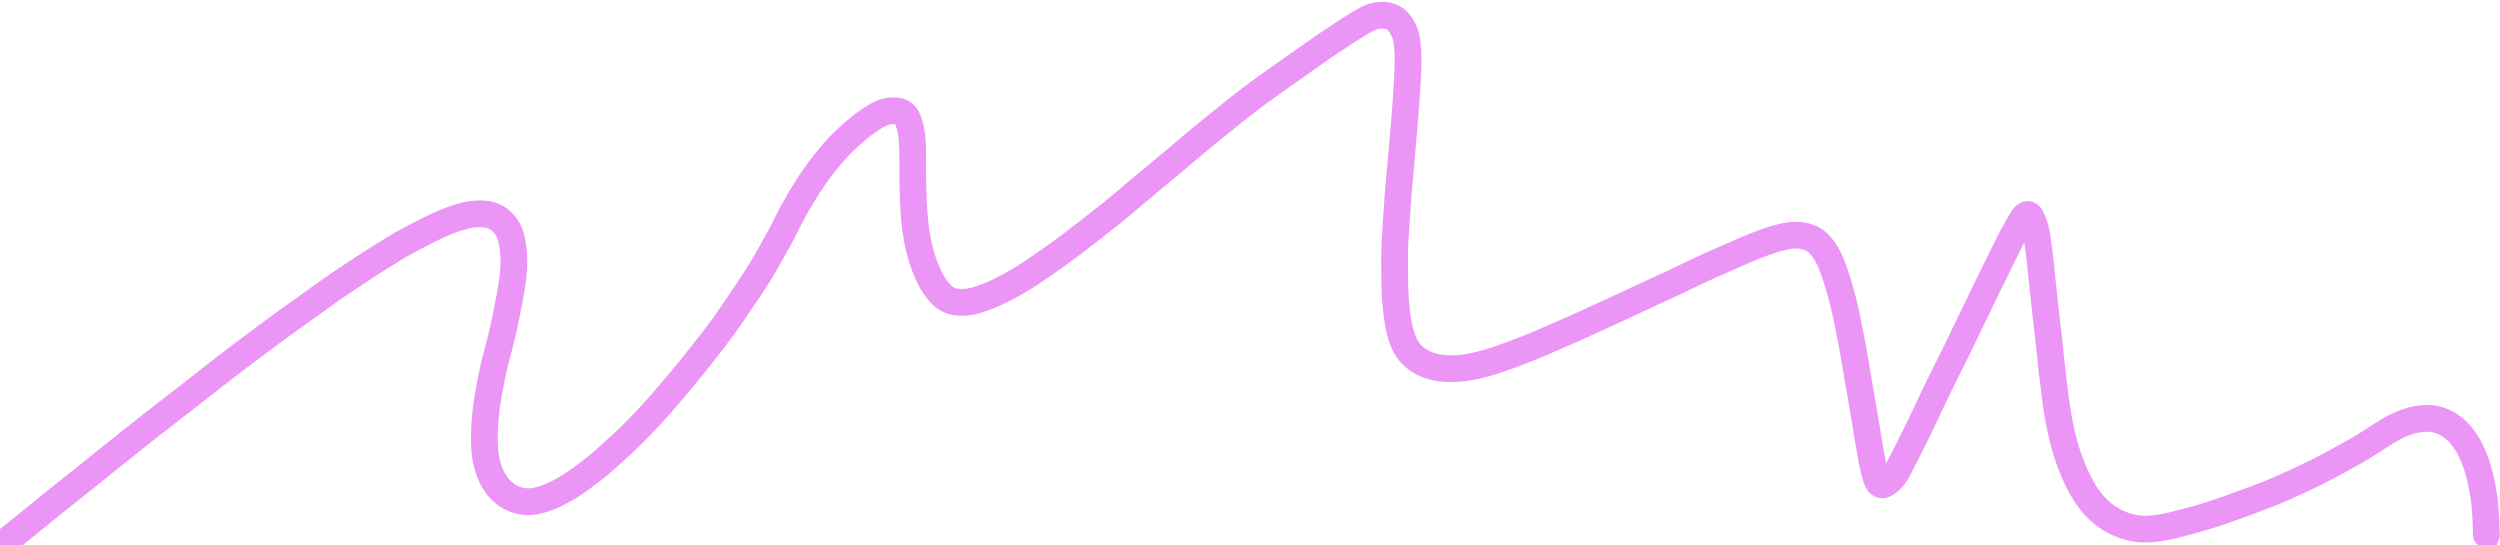 <?xml version="1.0" encoding="UTF-8"?> <svg xmlns="http://www.w3.org/2000/svg" width="1215" height="265" viewBox="0 0 1215 265" fill="none"><path d="M-3.329 259.747C-6.127 261.996 -6.572 266.087 -4.323 268.885C-2.074 271.684 2.017 272.129 4.815 269.88L-3.329 259.747ZM0.821 264.751L-3.207 259.649L-3.229 259.667L-3.251 259.684L0.821 264.751ZM12.175 255.689L8.068 250.651L12.175 255.689ZM57.766 219.028L53.724 213.938L57.766 219.028ZM65.384 212.946L69.453 218.016L65.384 212.946ZM73.042 206.908L69.061 201.769L73.042 206.908ZM80.737 200.913L76.73 195.796L80.737 200.913ZM88.437 194.925L92.41 200.07L88.437 194.925ZM96.136 188.937L92.127 183.82L96.136 188.937ZM127.098 165.211L123.223 159.993L127.098 165.211ZM150.771 148.056L154.587 153.318L150.771 148.056ZM158.678 142.348L154.884 137.07L158.678 142.348ZM166.722 136.81L170.299 142.238L166.722 136.81ZM217.293 107.659L219.733 113.684L217.293 107.659ZM236.082 104.08L235.355 110.54L236.082 104.08ZM248.578 116.196L254.927 114.807L248.578 116.196ZM249.723 125.8L256.221 125.654L249.723 125.8ZM245.75 154.698L252.122 155.982L245.75 154.698ZM243.627 164.214L237.314 162.668L243.627 164.214ZM241.188 173.655L247.461 175.36L241.188 173.655ZM238.958 183.142L245.333 184.411L238.958 183.142ZM235.406 212.126L241.904 212.276L235.406 212.126ZM238.636 231.087L232.698 233.73L238.636 231.087ZM244.106 238.804L239.655 243.542L244.106 238.804ZM261.584 243.218L259.951 236.927L261.584 243.218ZM270.638 239.828L273.534 245.648L270.638 239.828ZM279.037 234.931L275.398 229.545L279.037 234.931ZM286.925 229.218L290.908 234.355L286.925 229.218ZM315.448 202.644L310.697 198.208L315.448 202.644ZM321.975 195.396L317.067 191.134L321.975 195.396ZM328.298 187.972L333.286 192.14L328.298 187.972ZM346.647 165.182L341.531 161.172L346.647 165.182ZM352.48 157.37L347.183 153.604L352.48 157.37ZM363.491 141.272L358.103 137.637L363.491 141.272ZM368.781 133.076L363.25 129.662L368.781 133.076ZM378.5 116.183L372.78 113.097L378.5 116.183ZM382.972 107.53L388.799 110.411L382.972 107.53ZM392.666 90.611L398.155 94.093L392.666 90.611ZM398.2 82.585L403.405 86.478L398.2 82.585ZM418.319 61.509L422.389 66.577L418.319 61.509ZM435.166 53.852L435.48 47.36L435.166 53.852ZM441.365 58.574L435.246 60.766L441.365 58.574ZM443.308 67.932L436.823 68.373L443.308 67.932ZM443.601 77.669L450.101 77.718L443.601 77.669ZM443.616 87.425L437.116 87.495L443.616 87.425ZM444.507 106.896L438.03 107.442L444.507 106.896ZM445.837 116.535L439.454 117.763L445.837 116.535ZM448.223 125.953L454.421 123.993L448.223 125.953ZM457.242 142.875L461.99 138.436L457.242 142.875ZM465.323 146.831L465.898 140.356L465.323 146.831ZM492.512 137.922L489.333 132.253L492.512 137.922ZM516.828 121.672L520.658 126.924L516.828 121.672ZM547.494 97.559L551.723 102.495L547.494 97.559ZM577.389 72.489L573.127 67.581L577.389 72.489ZM592.458 60.092L596.612 65.092L592.458 60.092ZM600.036 53.973L604.048 59.086L600.036 53.973ZM607.733 47.998L611.692 53.153L607.733 47.998ZM615.576 42.208L611.816 36.906L615.576 42.208ZM623.512 36.553L619.727 31.268L623.512 36.553ZM631.494 30.951L635.177 36.308L631.494 30.951ZM639.46 25.339L643.265 30.609L639.46 25.339ZM655.656 14.477L652.072 9.055L655.656 14.477ZM664.001 9.463L667.108 15.172L664.001 9.463ZM680.422 11.629L685.699 7.834L680.422 11.629ZM683.787 20.292L690.237 19.489L683.787 20.292ZM684.315 29.987L677.816 29.892L684.315 29.987ZM683.318 49.464L676.836 48.982L683.318 49.464ZM682.594 59.184L676.112 58.7L682.594 59.184ZM681.74 68.895L675.273 68.241L681.74 68.895ZM680.885 78.61L674.403 78.123L680.885 78.61ZM678.583 107.773L672.101 107.286L678.583 107.773ZM677.756 127.255L671.256 127.273L677.756 127.255ZM677.853 137.005L671.354 137.116L677.853 137.005ZM681.932 165.754L688.02 163.477L681.932 165.754ZM705.122 179.19L705.183 185.689L705.122 179.19ZM724.229 175.911L722.317 169.699L724.229 175.911ZM733.459 172.784L735.717 178.879L733.459 172.784ZM787.137 149.543L784.421 143.638L787.137 149.543ZM813.675 137.233L810.958 131.328L813.675 137.233ZM822.481 133.042L825.351 138.874L822.481 133.042ZM831.323 128.923L828.705 122.974L831.323 128.923ZM840.241 124.977L837.598 119.039L840.241 124.977ZM849.182 121.082L846.634 115.103L849.182 121.082ZM884.843 119.464L889.804 115.265L884.843 119.464ZM893.041 136.837L899.253 134.925L893.041 136.837ZM895.66 146.225L901.965 144.644L895.66 146.225ZM897.819 155.732L891.45 157.03L897.819 155.732ZM899.722 165.3L893.341 166.538L899.722 165.3ZM903.056 184.517L909.462 183.415L903.056 184.517ZM906.368 203.738L912.779 202.669L906.368 203.738ZM907.946 213.359L914.363 212.325L907.946 213.359ZM909.609 222.968L903.218 224.151L909.609 222.968ZM911.908 232.408L918.127 230.518L911.908 232.408ZM916.627 234.953L913.149 229.462L916.627 234.953ZM922.232 228.56L927.965 231.624L922.232 228.56ZM926.714 219.905L932.524 222.818L926.714 219.905ZM935.295 202.389L929.402 199.645L935.295 202.389ZM939.464 193.572L933.605 190.758L939.464 193.572ZM943.719 184.796L937.88 181.94L943.719 184.796ZM948.08 176.073L953.868 179.031L948.08 176.073ZM952.376 167.318L958.257 170.086L952.376 167.318ZM960.88 149.765L966.76 152.535L960.88 149.765ZM965.106 140.974L959.27 138.112L965.106 140.974ZM982.987 106.353L988.495 109.804L982.987 106.353ZM991.29 124.729L984.837 125.506L991.29 124.729ZM992.307 134.426L985.833 135.006L992.307 134.426ZM997.6 182.889L991.152 183.705L997.6 182.889ZM998.814 192.572L992.364 193.373L998.814 192.572ZM1008.31 230.226L1002.36 232.834L1008.31 230.226ZM1026.19 252.548L1022.91 258.156L1026.19 252.548ZM1035.11 256.218L1033.49 262.514L1035.11 256.218ZM1054.19 255.689L1052.75 249.35L1054.19 255.689ZM1073.01 250.622L1071.11 244.407L1073.01 250.622ZM1100.55 240.795L1098.25 234.719L1100.55 240.795ZM1135.84 224.232L1138.97 229.927L1135.84 224.232ZM1144.36 219.487L1141.16 213.825L1144.36 219.487ZM1152.68 214.418L1149.12 208.982L1152.68 214.418ZM1160.94 209.218L1157.57 203.657L1160.94 209.218ZM1169.7 205.084L1171.85 211.219L1169.7 205.084ZM1188.27 205.353L1185.36 211.167L1188.27 205.353ZM1195.72 211.19L1200.66 206.969L1195.72 211.19ZM1200.95 219.267L1206.82 216.475L1200.95 219.267ZM1204.36 228.345L1210.62 226.581L1204.36 228.345ZM1206.56 237.822L1212.96 236.65L1206.56 237.822ZM1208.39 259.871V266.371H1212.91L1214.48 262.134L1208.39 259.871ZM1208.42 259.774L1214.72 258.15L1209.54 238.096L1202.33 257.511L1208.42 259.774ZM1202.15 261.495C1203.05 264.971 1206.6 267.062 1210.07 266.165C1213.55 265.268 1215.64 261.723 1214.74 258.247L1202.15 261.495ZM0.743 264.813L4.815 269.88L4.893 269.817L0.821 264.751L-3.251 259.684L-3.329 259.747L0.743 264.813ZM0.821 264.751L4.849 269.852C9.905 265.861 13.722 262.814 16.282 260.727L12.175 255.689L8.068 250.651C5.589 252.672 1.837 255.667 -3.207 259.649L0.821 264.751ZM12.175 255.689L16.282 260.727C18.805 258.67 21.326 256.611 23.845 254.549L19.727 249.519L15.61 244.49C13.098 246.546 10.584 248.6 8.068 250.651L12.175 255.689ZM19.727 249.519L23.845 254.549C26.346 252.501 28.855 250.465 31.374 248.439L27.3 243.374L23.226 238.309C20.678 240.358 18.14 242.419 15.61 244.49L19.727 249.519ZM27.3 243.374L31.374 248.439C33.88 246.423 36.402 244.427 38.94 242.451L34.947 237.323L30.954 232.194C28.362 234.212 25.786 236.25 23.226 238.309L27.3 243.374ZM34.947 237.323L38.94 242.451C41.547 240.422 44.128 238.361 46.684 236.268L42.567 231.239L38.449 226.209C35.976 228.234 33.477 230.229 30.954 232.194L34.947 237.323ZM42.567 231.239L46.684 236.268C49.181 234.224 51.688 232.195 54.207 230.179L50.145 225.104L46.083 220.03C43.527 222.075 40.983 224.135 38.449 226.209L42.567 231.239ZM50.145 225.104L54.207 230.179C56.737 228.153 59.271 226.133 61.809 224.118L57.766 219.028L53.724 213.938C51.173 215.963 48.626 217.994 46.083 220.03L50.145 225.104ZM57.766 219.028L61.809 224.118C64.361 222.09 66.909 220.056 69.453 218.016L65.384 212.946L61.316 207.877C58.79 209.904 56.259 211.924 53.724 213.938L57.766 219.028ZM65.384 212.946L69.453 218.016C71.958 216.005 74.482 214.015 77.023 212.046L73.042 206.908L69.061 201.769C66.461 203.784 63.88 205.819 61.316 207.877L65.384 212.946ZM73.042 206.908L77.023 212.046C79.602 210.047 82.176 208.042 84.745 206.03L80.737 200.913L76.73 195.796C74.179 197.793 71.622 199.785 69.061 201.769L73.042 206.908ZM80.737 200.913L84.745 206.03C87.293 204.035 89.848 202.048 92.41 200.07L88.437 194.925L84.465 189.78C81.879 191.777 79.301 193.782 76.73 195.796L80.737 200.913ZM88.437 194.925L92.41 200.07C94.995 198.074 97.574 196.068 100.145 194.054L96.136 188.937L92.127 183.82C89.58 185.816 87.026 187.803 84.465 189.78L88.437 194.925ZM96.136 188.937L100.145 194.054C102.709 192.045 105.27 190.032 107.829 188.015L103.805 182.911L99.781 177.806C97.233 179.815 94.682 181.819 92.127 183.82L96.136 188.937ZM103.805 182.911L107.829 188.015C110.352 186.027 112.892 184.061 115.45 182.117L111.517 176.942L107.585 171.766C104.966 173.756 102.364 175.769 99.781 177.806L103.805 182.911ZM111.517 176.942L115.45 182.117C118.032 180.155 120.618 178.197 123.207 176.244L119.292 171.055L115.377 165.866C112.777 167.828 110.179 169.795 107.585 171.766L111.517 176.942ZM119.292 171.055L123.207 176.244C125.789 174.296 128.378 172.358 130.974 170.429L127.098 165.211L123.223 159.993C120.6 161.941 117.985 163.898 115.377 165.866L119.292 171.055ZM127.098 165.211L130.974 170.429C133.582 168.492 136.191 166.556 138.799 164.621L134.927 159.4L131.055 154.18C128.444 156.116 125.833 158.054 123.223 159.993L127.098 165.211ZM134.927 159.4L138.799 164.621C141.36 162.722 143.947 160.859 146.56 159.033L142.836 153.705L139.113 148.378C136.4 150.274 133.714 152.208 131.055 154.18L134.927 159.4ZM142.836 153.705L146.56 159.033C149.253 157.15 151.929 155.246 154.587 153.318L150.771 148.056L146.956 142.794C144.359 144.677 141.744 146.538 139.113 148.378L142.836 153.705ZM150.771 148.056L154.587 153.318C157.207 151.419 159.835 149.521 162.472 147.626L158.678 142.348L154.884 137.07C152.233 138.976 149.59 140.884 146.956 142.794L150.771 148.056ZM158.678 142.348L162.472 147.626C165.044 145.777 167.653 143.981 170.299 142.238L166.722 136.81L163.146 131.382C160.353 133.223 157.599 135.118 154.884 137.07L158.678 142.348ZM166.722 136.81L170.299 142.238C173.032 140.437 175.755 138.627 178.469 136.809L174.851 131.409L171.233 126.009C168.547 127.809 165.851 129.6 163.146 131.382L166.722 136.81ZM174.851 131.409L178.469 136.809C181.109 135.039 183.774 133.317 186.463 131.642L183.025 126.125L179.588 120.608C176.777 122.36 173.992 124.16 171.233 126.009L174.851 131.409ZM183.025 126.125L186.463 131.642C189.208 129.931 191.966 128.218 194.736 126.501L191.311 120.976L187.887 115.451C185.108 117.173 182.342 118.892 179.588 120.608L183.025 126.125ZM191.311 120.976L194.736 126.501C197.378 124.863 200.065 123.329 202.797 121.898L199.782 116.14L196.766 110.382C193.754 111.959 190.794 113.649 187.887 115.451L191.311 120.976ZM199.782 116.14L202.797 121.898C205.642 120.408 208.5 118.937 211.369 117.486L208.434 111.686L205.5 105.886C202.577 107.365 199.665 108.863 196.766 110.382L199.782 116.14ZM208.434 111.686L211.369 117.486C214.103 116.102 216.891 114.835 219.733 113.684L217.293 107.659L214.852 101.635C211.675 102.922 208.558 104.339 205.5 105.886L208.434 111.686ZM217.293 107.659L219.733 113.684C222.444 112.586 225.224 111.693 228.074 111.005L226.549 104.686L225.023 98.368C221.551 99.206 218.159 100.295 214.852 101.635L217.293 107.659ZM226.549 104.686L228.074 111.005C230.508 110.417 232.924 110.266 235.355 110.54L236.082 104.08L236.809 97.621C232.853 97.176 228.913 97.429 225.023 98.368L226.549 104.686ZM236.082 104.08L235.355 110.54C237.073 110.733 238.389 111.383 239.554 112.577L244.207 108.039L248.861 103.501C245.579 100.136 241.479 98.147 236.809 97.621L236.082 104.08ZM244.207 108.039L239.554 112.577C240.914 113.972 241.792 115.594 242.228 117.584L248.578 116.196L254.927 114.807C253.981 110.48 251.946 106.665 248.861 103.501L244.207 108.039ZM248.578 116.196L242.228 117.584C242.828 120.333 243.161 123.118 243.224 125.946L249.723 125.8L256.221 125.654C256.139 121.993 255.708 118.376 254.927 114.807L248.578 116.196ZM249.723 125.8L243.224 125.946C243.29 128.851 243.128 131.745 242.738 134.633L249.18 135.503L255.621 136.372C256.102 132.813 256.302 129.239 256.221 125.654L249.723 125.8ZM249.18 135.503L242.738 134.633C242.318 137.743 241.817 140.838 241.233 143.918L247.62 145.128L254.006 146.337C254.633 143.031 255.171 139.709 255.621 136.372L249.18 135.503ZM247.62 145.128L241.233 143.918C240.633 147.087 240.015 150.252 239.378 153.414L245.75 154.698L252.122 155.982C252.769 152.77 253.397 149.555 254.006 146.337L247.62 145.128ZM245.75 154.698L239.378 153.414C238.753 156.513 238.065 159.598 237.314 162.668L243.627 164.214L249.941 165.76C250.735 162.516 251.462 159.256 252.122 155.982L245.75 154.698ZM243.627 164.214L237.314 162.668C236.554 165.772 235.755 168.866 234.916 171.949L241.188 173.655L247.461 175.36C248.328 172.171 249.155 168.971 249.941 165.76L243.627 164.214ZM241.188 173.655L234.916 171.949C234.024 175.23 233.246 178.538 232.583 181.874L238.958 183.142L245.333 184.411C245.938 181.369 246.647 178.352 247.461 175.36L241.188 173.655ZM238.958 183.142L232.583 181.874C231.939 185.11 231.331 188.353 230.759 191.603L237.161 192.729L243.562 193.856C244.118 190.701 244.708 187.553 245.333 184.411L238.958 183.142ZM237.161 192.729L230.759 191.603C230.161 195.002 229.721 198.422 229.439 201.861L235.917 202.392L242.395 202.924C242.644 199.883 243.033 196.861 243.562 193.856L237.161 192.729ZM235.917 202.392L229.439 201.861C229.162 205.228 228.985 208.6 228.907 211.976L235.406 212.126L241.904 212.276C241.976 209.154 242.14 206.037 242.395 202.924L235.917 202.392ZM235.406 212.126L228.907 211.976C228.824 215.581 229.036 219.17 229.542 222.739L235.978 221.827L242.413 220.914C242.007 218.048 241.837 215.17 241.904 212.276L235.406 212.126ZM235.978 221.827L229.542 222.739C230.083 226.552 231.136 230.221 232.698 233.73L238.636 231.087L244.574 228.443C243.505 226.041 242.785 223.537 242.413 220.914L235.978 221.827ZM238.636 231.087L232.698 233.73C234.361 237.466 236.687 240.753 239.655 243.542L244.106 238.804L248.556 234.067C246.863 232.476 245.542 230.618 244.574 228.443L238.636 231.087ZM244.106 238.804L239.655 243.542C242.79 246.487 246.488 248.512 250.657 249.564L252.249 243.262L253.84 236.96C251.814 236.448 250.083 235.501 248.556 234.067L244.106 238.804ZM252.249 243.262L250.657 249.564C254.826 250.617 259.047 250.592 263.218 249.51L261.584 243.218L259.951 236.927C257.87 237.467 255.867 237.472 253.84 236.96L252.249 243.262ZM261.584 243.218L263.218 249.51C266.783 248.584 270.224 247.295 273.534 245.648L270.638 239.828L267.742 234.009C265.233 235.258 262.638 236.229 259.951 236.927L261.584 243.218ZM270.638 239.828L273.534 245.648C276.701 244.072 279.748 242.294 282.676 240.317L279.037 234.931L275.398 229.545C272.947 231.201 270.395 232.689 267.742 234.009L270.638 239.828ZM279.037 234.931L282.676 240.317C285.483 238.42 288.227 236.433 290.908 234.355L286.925 229.218L282.943 224.08C280.485 225.986 277.97 227.807 275.398 229.545L279.037 234.931ZM286.925 229.218L290.908 234.355C293.591 232.275 296.204 230.106 298.747 227.85L294.433 222.988L290.119 218.126C287.79 220.192 285.398 222.177 282.943 224.08L286.925 229.218ZM294.433 222.988L298.747 227.85C301.216 225.659 303.659 223.446 306.075 221.211L301.661 216.439L297.247 211.668C294.897 213.842 292.521 215.995 290.119 218.126L294.433 222.988ZM301.661 216.439L306.075 221.211C308.525 218.945 310.928 216.626 313.286 214.255L308.677 209.672L304.068 205.088C301.837 207.332 299.564 209.525 297.247 211.668L301.661 216.439ZM308.677 209.672L313.286 214.255C315.629 211.899 317.933 209.508 320.2 207.079L315.448 202.644L310.697 198.208C308.524 200.536 306.314 202.83 304.068 205.088L308.677 209.672ZM315.448 202.644L320.2 207.079C322.473 204.644 324.701 202.17 326.882 199.658L321.975 195.396L317.067 191.134C314.987 193.529 312.864 195.887 310.697 198.208L315.448 202.644ZM321.975 195.396L326.882 199.658C329.04 197.173 331.175 194.667 333.286 192.14L328.298 187.972L323.31 183.805C321.252 186.268 319.171 188.711 317.067 191.134L321.975 195.396ZM328.298 187.972L333.286 192.14C335.376 189.639 337.461 187.134 339.542 184.626L334.539 180.476L329.536 176.326C327.465 178.823 325.39 181.315 323.31 183.805L328.298 187.972ZM334.539 180.476L339.542 184.626C341.661 182.07 343.74 179.482 345.777 176.86L340.645 172.871L335.513 168.883C333.56 171.396 331.567 173.877 329.536 176.326L334.539 180.476ZM340.645 172.871L345.777 176.86C347.767 174.3 349.762 171.744 351.762 169.192L346.647 165.182L341.531 161.172C339.52 163.738 337.514 166.308 335.513 168.883L340.645 172.871ZM346.647 165.182L351.762 169.192C353.83 166.554 355.836 163.868 357.778 161.136L352.48 157.37L347.183 153.604C345.358 156.171 343.474 158.693 341.531 161.172L346.647 165.182ZM352.48 157.37L357.778 161.136C359.692 158.444 361.574 155.728 363.425 152.988L358.039 149.35L352.653 145.711C350.86 148.365 349.036 150.996 347.183 153.604L352.48 157.37ZM358.039 149.35L363.425 152.988C365.248 150.29 367.066 147.596 368.88 144.906L363.491 141.272L358.103 137.637C356.29 140.324 354.474 143.015 352.653 145.711L358.039 149.35ZM363.491 141.272L368.88 144.906C370.743 142.145 372.553 139.34 374.312 136.49L368.781 133.076L363.25 129.662C361.582 132.363 359.866 135.022 358.103 137.637L363.491 141.272ZM368.781 133.076L374.312 136.49C376.062 133.655 377.762 130.798 379.411 127.919L373.771 124.688L368.131 121.457C366.553 124.212 364.926 126.947 363.25 129.662L368.781 133.076ZM373.771 124.688L379.411 127.919C381.052 125.055 382.655 122.171 384.221 119.27L378.5 116.183L372.78 113.097C371.267 115.901 369.717 118.688 368.131 121.457L373.771 124.688ZM378.5 116.183L384.221 119.27C385.797 116.348 387.323 113.395 388.799 110.411L382.972 107.53L377.145 104.649C375.738 107.496 374.283 110.311 372.78 113.097L378.5 116.183ZM382.972 107.53L388.799 110.411C390.174 107.63 391.643 104.901 393.205 102.224L387.592 98.947L381.978 95.67C380.264 98.606 378.653 101.599 377.145 104.649L382.972 107.53ZM387.592 98.947L393.205 102.224C394.803 99.486 396.453 96.776 398.155 94.093L392.666 90.611L387.177 87.129C385.39 89.947 383.657 92.794 381.978 95.67L387.592 98.947ZM392.666 90.611L398.155 94.093C399.811 91.482 401.561 88.944 403.405 86.478L398.2 82.585L392.994 78.693C390.95 81.426 389.011 84.239 387.177 87.129L392.666 90.611ZM398.2 82.585L403.405 86.478C405.272 83.982 407.213 81.541 409.229 79.156L404.265 74.96L399.301 70.764C397.118 73.347 395.016 75.989 392.994 78.693L398.2 82.585ZM404.265 74.96L409.229 79.156C411.167 76.863 413.231 74.689 415.419 72.634L410.97 67.896L406.52 63.157C403.968 65.554 401.561 68.09 399.301 70.764L404.265 74.96ZM410.97 67.896L415.419 72.634C417.668 70.522 419.991 68.503 422.389 66.577L418.319 61.509L414.248 56.442C411.588 58.578 409.012 60.817 406.52 63.157L410.97 67.896ZM418.319 61.509L422.389 66.577C424.651 64.76 427.042 63.132 429.567 61.691L426.345 56.046L423.122 50.401C420.004 52.181 417.045 54.195 414.248 56.442L418.319 61.509ZM426.345 56.046L429.567 61.691C431.383 60.655 433.104 60.26 434.851 60.345L435.166 53.852L435.48 47.36C431.109 47.148 426.95 48.216 423.122 50.401L426.345 56.046ZM435.166 53.852L434.851 60.345C435.096 60.357 435.2 60.391 435.204 60.392C435.206 60.393 435.191 60.388 435.163 60.373C435.134 60.358 435.103 60.339 435.072 60.315C435.003 60.263 434.988 60.23 435.016 60.272C435.049 60.32 435.139 60.466 435.246 60.766L441.365 58.574L447.485 56.382C446.62 53.968 445.186 51.677 442.948 49.972C440.691 48.254 438.083 47.486 435.48 47.36L435.166 53.852ZM441.365 58.574L435.246 60.766C436.115 63.19 436.642 65.72 436.823 68.373L443.308 67.932L449.793 67.49C449.532 63.665 448.765 59.956 447.485 56.382L441.365 58.574ZM443.308 67.932L436.823 68.373C437.032 71.448 437.125 74.53 437.101 77.619L443.601 77.669L450.101 77.718C450.127 74.303 450.024 70.893 449.793 67.49L443.308 67.932ZM443.601 77.669L437.101 77.619C437.076 80.911 437.081 84.203 437.116 87.495L443.616 87.425L450.116 87.355C450.081 84.143 450.076 80.93 450.101 77.718L443.601 77.669ZM443.616 87.425L437.116 87.495C437.152 90.819 437.243 94.139 437.389 97.457L443.883 97.171L450.377 96.886C450.237 93.712 450.15 90.535 450.116 87.355L443.616 87.425ZM443.883 97.171L437.389 97.457C437.536 100.79 437.749 104.118 438.03 107.442L444.507 106.896L450.984 106.349C450.718 103.199 450.515 100.044 450.377 96.886L443.883 97.171ZM444.507 106.896L438.03 107.442C438.322 110.908 438.797 114.349 439.454 117.763L445.837 116.535L452.22 115.306C451.649 112.343 451.237 109.358 450.984 106.349L444.507 106.896ZM445.837 116.535L439.454 117.763C440.115 121.198 440.972 124.582 442.026 127.913L448.223 125.953L454.421 123.993C453.52 121.143 452.786 118.248 452.22 115.306L445.837 116.535ZM448.223 125.953L442.026 127.913C443.098 131.304 444.413 134.602 445.968 137.805L451.815 134.966L457.662 132.127C456.383 129.492 455.303 126.781 454.421 123.993L448.223 125.953ZM451.815 134.966L445.968 137.805C447.667 141.305 449.845 144.481 452.493 147.314L457.242 142.875L461.99 138.436C460.237 136.561 458.797 134.464 457.662 132.127L451.815 134.966ZM457.242 142.875L452.493 147.314C455.778 150.828 459.954 152.88 464.749 153.305L465.323 146.831L465.898 140.356C464.318 140.216 463.106 139.631 461.99 138.436L457.242 142.875ZM465.323 146.831L464.749 153.305C468.784 153.664 472.774 153.236 476.675 152.045L474.776 145.828L472.878 139.612C470.548 140.323 468.237 140.564 465.898 140.356L465.323 146.831ZM474.776 145.828L476.675 152.045C480.076 151.006 483.384 149.74 486.599 148.246L483.859 142.352L481.12 136.457C478.453 137.696 475.706 138.748 472.878 139.612L474.776 145.828ZM483.859 142.352L486.599 148.246C489.689 146.81 492.72 145.258 495.692 143.592L492.512 137.922L489.333 132.253C486.648 133.759 483.911 135.16 481.12 136.457L483.859 142.352ZM492.512 137.922L495.692 143.592C498.659 141.927 501.567 140.153 504.417 138.269L500.832 132.847L497.247 127.425C494.66 129.136 492.022 130.745 489.333 132.253L492.512 137.922ZM500.832 132.847L504.417 138.269C507.186 136.438 509.924 134.572 512.63 132.67L508.894 127.352L505.157 122.033C502.551 123.864 499.914 125.662 497.247 127.425L500.832 132.847ZM508.894 127.352L512.63 132.67C515.318 130.782 517.994 128.866 520.658 126.924L516.828 121.672L512.999 116.42C510.396 118.318 507.782 120.189 505.157 122.033L508.894 127.352ZM516.828 121.672L520.658 126.924C523.354 124.958 526.009 122.949 528.623 120.895L524.607 115.784L520.592 110.672C518.101 112.63 515.569 114.545 512.999 116.42L516.828 121.672ZM524.607 115.784L528.623 120.895C531.153 118.907 533.699 116.934 536.26 114.975L532.311 109.812L528.361 104.65C525.757 106.642 523.167 108.65 520.592 110.672L524.607 115.784ZM532.311 109.812L536.26 114.975C538.884 112.968 541.485 110.928 544.061 108.856L539.987 103.791L535.913 98.726C533.419 100.732 530.902 102.706 528.361 104.65L532.311 109.812ZM539.987 103.791L544.061 108.856C546.648 106.775 549.202 104.655 551.723 102.495L547.494 97.559L543.265 92.623C540.846 94.695 538.396 96.729 535.913 98.726L539.987 103.791ZM547.494 97.559L551.723 102.495C554.169 100.399 556.63 98.321 559.105 96.26L554.947 91.264L550.789 86.269C548.266 88.369 545.757 90.487 543.265 92.623L547.494 97.559ZM554.947 91.264L559.105 96.26C561.601 94.183 564.099 92.109 566.598 90.038L562.451 85.033L558.305 80.028C555.797 82.105 553.292 84.185 550.789 86.269L554.947 91.264ZM562.451 85.033L566.598 90.038C569.104 87.962 571.607 85.885 574.108 83.806L569.953 78.808L565.798 73.809C563.303 75.883 560.805 77.956 558.305 80.028L562.451 85.033ZM569.953 78.808L574.108 83.806C576.642 81.7 579.157 79.563 581.652 77.396L577.389 72.489L573.127 67.581C570.703 69.687 568.26 71.763 565.798 73.809L569.953 78.808ZM577.389 72.489L581.652 77.396C584.042 75.32 586.471 73.299 588.939 71.334L584.89 66.249L580.841 61.164C578.228 63.246 575.656 65.385 573.127 67.581L577.389 72.489ZM584.89 66.249L588.939 71.334C591.515 69.282 594.073 67.202 596.612 65.092L592.458 60.092L588.304 55.093C585.834 57.146 583.346 59.169 580.841 61.164L584.89 66.249ZM592.458 60.092L596.612 65.092C599.07 63.049 601.549 61.047 604.048 59.086L600.036 53.973L596.024 48.859C593.428 50.895 590.855 52.973 588.304 55.093L592.458 60.092ZM600.036 53.973L604.048 59.086C606.578 57.102 609.126 55.124 611.692 53.153L607.733 47.998L603.774 42.843C601.172 44.841 598.589 46.846 596.024 48.859L600.036 53.973ZM607.733 47.998L611.692 53.153C614.211 51.218 616.759 49.337 619.335 47.511L615.576 42.208L611.816 36.906C609.104 38.829 606.423 40.808 603.774 42.843L607.733 47.998ZM615.576 42.208L619.335 47.511C621.988 45.63 624.641 43.739 627.296 41.838L623.512 36.553L619.727 31.268C617.089 33.158 614.452 35.037 611.816 36.906L615.576 42.208ZM623.512 36.553L627.296 41.838C629.909 39.967 632.536 38.123 635.177 36.308L631.494 30.951L627.812 25.595C625.102 27.458 622.408 29.349 619.727 31.268L623.512 36.553ZM631.494 30.951L635.177 36.308C637.893 34.44 640.589 32.541 643.265 30.609L639.46 25.339L635.655 20.069C633.06 21.942 630.446 23.785 627.812 25.595L631.494 30.951ZM639.46 25.339L643.265 30.609C645.815 28.768 648.41 26.989 651.049 25.271L647.504 19.823L643.959 14.375C641.144 16.207 638.376 18.105 635.655 20.069L639.46 25.339ZM647.504 19.823L651.049 25.271C653.79 23.488 656.52 21.698 659.24 19.9L655.656 14.477L652.072 9.055C649.378 10.835 646.674 12.608 643.959 14.375L647.504 19.823ZM655.656 14.477L659.24 19.9C661.791 18.214 664.414 16.638 667.108 15.172L664.001 9.463L660.895 3.753C657.875 5.396 654.934 7.163 652.072 9.055L655.656 14.477ZM664.001 9.463L667.108 15.172C668.92 14.186 670.681 13.814 672.519 13.943L672.972 7.458L673.424 0.974C669.015 0.666 664.795 1.631 660.895 3.753L664.001 9.463ZM672.972 7.458L672.519 13.943C673.697 14.025 674.42 14.416 675.145 15.425L680.422 11.629L685.699 7.834C682.738 3.717 678.494 1.328 673.424 0.974L672.972 7.458ZM680.422 11.629L675.145 15.425C676.336 17.081 677.067 18.934 677.336 21.095L683.787 20.292L690.237 19.489C689.706 15.225 688.194 11.303 685.699 7.834L680.422 11.629ZM683.787 20.292L677.336 21.095C677.699 24.009 677.859 26.94 677.816 29.892L684.315 29.987L690.814 30.083C690.866 26.533 690.674 23.001 690.237 19.489L683.787 20.292ZM684.315 29.987L677.816 29.892C677.769 33.049 677.655 36.204 677.472 39.357L683.961 39.733L690.451 40.108C690.644 36.769 690.765 33.427 690.814 30.083L684.315 29.987ZM683.961 39.733L677.472 39.357C677.286 42.568 677.074 45.776 676.836 48.982L683.318 49.464L689.8 49.946C690.044 46.67 690.261 43.39 690.451 40.108L683.961 39.733ZM683.318 49.464L676.836 48.982C676.595 52.222 676.354 55.462 676.112 58.7L682.594 59.184L689.076 59.668C689.318 56.429 689.559 53.188 689.8 49.946L683.318 49.464ZM682.594 59.184L676.112 58.7C675.874 61.882 675.595 65.062 675.273 68.241L681.74 68.895L688.208 69.548C688.54 66.257 688.829 62.963 689.076 59.668L682.594 59.184ZM681.74 68.895L675.273 68.241C674.941 71.532 674.651 74.826 674.403 78.123L680.885 78.61L687.367 79.097C687.606 75.911 687.886 72.728 688.208 69.548L681.74 68.895ZM680.885 78.61L674.403 78.123C674.163 81.315 673.887 84.504 673.573 87.689L680.041 88.326L686.51 88.963C686.834 85.678 687.119 82.389 687.367 79.097L680.885 78.61ZM680.041 88.326L673.573 87.689C673.247 91 672.979 94.315 672.769 97.635L679.256 98.045L685.743 98.455C685.943 95.287 686.199 92.123 686.51 88.963L680.041 88.326ZM679.256 98.045L672.769 97.635C672.565 100.853 672.343 104.07 672.101 107.286L678.583 107.773L685.065 108.26C685.31 104.993 685.536 101.724 685.743 98.455L679.256 98.045ZM678.583 107.773L672.101 107.286C671.853 110.585 671.649 113.887 671.488 117.193L677.98 117.509L684.472 117.825C684.628 114.633 684.826 111.445 685.065 108.26L678.583 107.773ZM677.98 117.509L671.488 117.193C671.324 120.553 671.247 123.913 671.256 127.273L677.756 127.255L684.256 127.237C684.247 124.1 684.32 120.963 684.472 117.825L677.98 117.509ZM677.756 127.255L671.256 127.273C671.265 130.552 671.298 133.833 671.354 137.116L677.853 137.005L684.352 136.894C684.297 133.673 684.265 130.454 684.256 127.237L677.756 127.255ZM677.853 137.005L671.354 137.116C671.411 140.488 671.562 143.854 671.806 147.216L678.289 146.745L684.772 146.274C684.546 143.152 684.405 140.026 684.352 136.894L677.853 137.005ZM678.289 146.745L671.806 147.216C672.056 150.655 672.463 154.074 673.026 157.473L679.438 156.411L685.851 155.348C685.353 152.342 684.993 149.317 684.772 146.274L678.289 146.745ZM679.438 156.411L673.026 157.473C673.624 161.088 674.564 164.61 675.844 168.032L681.932 165.754L688.02 163.477C687.036 160.846 686.313 158.138 685.851 155.348L679.438 156.411ZM681.932 165.754L675.844 168.032C677.357 172.077 679.774 175.552 683.043 178.366L687.284 173.441L691.526 168.515C689.923 167.135 688.771 165.485 688.02 163.477L681.932 165.754ZM687.284 173.441L683.043 178.366C686.198 181.083 689.81 183.024 693.82 184.164L695.597 177.911L697.374 171.659C695.172 171.033 693.243 169.994 691.526 168.515L687.284 173.441ZM695.597 177.911L693.82 184.164C697.526 185.217 701.32 185.726 705.183 185.689L705.122 179.19L705.061 172.69C702.435 172.715 699.879 172.371 697.374 171.659L695.597 177.911ZM705.122 179.19L705.183 185.689C708.81 185.655 712.41 185.303 715.979 184.633L714.779 178.245L713.58 171.856C710.761 172.386 707.923 172.663 705.061 172.69L705.122 179.19ZM714.779 178.245L715.979 184.633C719.413 183.988 722.801 183.152 726.142 182.123L724.229 175.911L722.317 169.699C719.445 170.583 716.533 171.302 713.58 171.856L714.779 178.245ZM724.229 175.911L726.142 182.123C729.364 181.131 732.556 180.05 735.717 178.879L733.459 172.784L731.201 166.689C728.268 167.775 725.307 168.778 722.317 169.699L724.229 175.911ZM733.459 172.784L735.717 178.879C738.805 177.735 741.882 176.559 744.948 175.351L742.565 169.303L740.182 163.256C737.199 164.431 734.205 165.576 731.201 166.689L733.459 172.784ZM742.565 169.303L744.948 175.351C748.062 174.124 751.147 172.828 754.203 171.464L751.554 165.528L748.904 159.593C746.024 160.878 743.116 162.099 740.182 163.256L742.565 169.303ZM751.554 165.528L754.203 171.464C757.133 170.156 760.076 168.876 763.032 167.624L760.497 161.639L757.962 155.654C754.93 156.938 751.911 158.251 748.904 159.593L751.554 165.528ZM760.497 161.639L763.032 167.624C766.086 166.331 769.12 164.991 772.133 163.606L769.418 157.7L766.703 151.794C763.809 153.125 760.896 154.411 757.962 155.654L760.497 161.639ZM769.418 157.7L772.133 163.606C775.089 162.247 778.044 160.887 780.999 159.525L778.278 153.622L775.557 147.719C772.606 149.079 769.655 150.438 766.703 151.794L769.418 157.7ZM778.278 153.622L780.999 159.525C783.95 158.165 786.901 156.806 789.853 155.448L787.137 149.543L784.421 143.638C781.466 144.997 778.511 146.357 775.557 147.719L778.278 153.622ZM787.137 149.543L789.853 155.448C792.82 154.083 795.782 152.708 798.74 151.323L795.982 145.437L793.225 139.551C790.295 140.923 787.36 142.286 784.421 143.638L787.137 149.543ZM795.982 145.437L798.74 151.323C801.674 149.948 804.612 148.58 807.553 147.218L804.822 141.32L802.09 135.422C799.132 136.792 796.177 138.168 793.225 139.551L795.982 145.437ZM804.822 141.32L807.553 147.218C810.498 145.854 813.444 144.494 816.392 143.138L813.675 137.233L810.958 131.328C808 132.689 805.045 134.053 802.09 135.422L804.822 141.32ZM813.675 137.233L816.392 143.138C819.395 141.756 822.382 140.335 825.351 138.874L822.481 133.042L819.612 127.209C816.744 128.62 813.859 129.993 810.958 131.328L813.675 137.233ZM822.481 133.042L825.351 138.874C828.186 137.479 831.05 136.145 833.941 134.873L831.323 128.923L828.705 122.974C825.645 124.321 822.613 125.732 819.612 127.209L822.481 133.042ZM831.323 128.923L833.941 134.873C836.925 133.56 839.906 132.241 842.884 130.916L840.241 124.977L837.598 119.039C834.637 120.356 831.673 121.668 828.705 122.974L831.323 128.923ZM840.241 124.977L842.884 130.916C845.821 129.608 848.77 128.324 851.731 127.062L849.182 121.082L846.634 115.103C843.61 116.391 840.598 117.703 837.598 119.039L840.241 124.977ZM849.182 121.082L851.731 127.062C854.606 125.837 857.514 124.697 860.453 123.643L858.258 117.524L856.063 111.406C852.886 112.546 849.743 113.778 846.634 115.103L849.182 121.082ZM858.258 117.524L860.453 123.643C863.253 122.638 866.103 121.815 869.004 121.174L867.6 114.827L866.195 108.481C862.758 109.241 859.38 110.216 856.063 111.406L858.258 117.524ZM867.6 114.827L869.004 121.174C871.278 120.67 873.482 120.664 875.679 121.134L877.039 114.777L878.398 108.421C874.348 107.555 870.259 107.581 866.195 108.481L867.6 114.827ZM877.039 114.777L875.679 121.134C877.385 121.498 878.723 122.296 879.881 123.663L884.843 119.464L889.804 115.265C886.804 111.72 882.94 109.392 878.398 108.421L877.039 114.777ZM884.843 119.464L879.881 123.663C881.51 125.588 882.798 127.724 883.757 130.097L889.784 127.663L895.811 125.23C894.339 121.584 892.334 118.255 889.804 115.265L884.843 119.464ZM889.784 127.663L883.757 130.097C884.903 132.935 885.926 135.819 886.828 138.749L893.041 136.837L899.253 134.925C898.243 131.643 897.095 128.41 895.811 125.23L889.784 127.663ZM893.041 136.837L886.828 138.749C887.751 141.746 888.593 144.765 889.355 147.805L895.66 146.225L901.965 144.644C901.147 141.381 900.243 138.142 899.253 134.925L893.041 136.837ZM895.66 146.225L889.355 147.805C890.122 150.863 890.82 153.938 891.45 157.03L897.819 155.732L904.188 154.434C903.52 151.153 902.778 147.89 901.965 144.644L895.66 146.225ZM897.819 155.732L891.45 157.03C892.096 160.197 892.726 163.366 893.341 166.538L899.722 165.3L906.103 164.062C905.48 160.85 904.842 157.641 904.188 154.434L897.819 155.732ZM899.722 165.3L893.341 166.538C893.948 169.668 894.51 172.805 895.026 175.951L901.44 174.9L907.854 173.848C907.318 170.577 906.734 167.315 906.103 164.062L899.722 165.3ZM901.44 174.9L895.026 175.951C895.555 179.176 896.096 182.399 896.65 185.619L903.056 184.517L909.462 183.415C908.914 180.229 908.378 177.039 907.854 173.848L901.44 174.9ZM903.056 184.517L896.65 185.619C897.202 188.829 897.759 192.038 898.322 195.246L904.724 194.124L911.126 193.002C910.566 189.807 910.012 186.612 909.462 183.415L903.056 184.517ZM904.724 194.124L898.322 195.246C898.88 198.429 899.424 201.616 899.957 204.807L906.368 203.738L912.779 202.669C912.242 199.443 911.69 196.22 911.126 193.002L904.724 194.124ZM906.368 203.738L899.957 204.807C900.49 208.003 901.014 211.199 901.529 214.394L907.946 213.359L914.363 212.325C913.844 209.107 913.316 205.888 912.779 202.669L906.368 203.738ZM907.946 213.359L901.529 214.394C902.053 217.65 902.616 220.902 903.218 224.151L909.609 222.968L916.001 221.785C915.418 218.635 914.872 215.481 914.363 212.325L907.946 213.359ZM909.609 222.968L903.218 224.151C903.854 227.588 904.677 230.97 905.689 234.298L911.908 232.408L918.127 230.518C917.258 227.658 916.549 224.747 916.001 221.785L909.609 222.968ZM911.908 232.408L905.689 234.298C906.29 236.277 907.58 239.399 910.708 241.086C914.437 243.096 918.028 241.759 920.105 240.444L916.627 234.953L913.149 229.462C913.103 229.491 913.457 229.249 914.157 229.147C914.965 229.03 915.956 229.146 916.878 229.643C917.715 230.095 918.109 230.65 918.212 230.813C918.312 230.968 918.251 230.925 918.127 230.518L911.908 232.408ZM916.627 234.953L920.105 240.444C923.465 238.316 926.033 235.24 927.965 231.624L922.232 228.56L916.499 225.497C915.371 227.609 914.202 228.795 913.149 229.462L916.627 234.953ZM922.232 228.56L927.965 231.624C929.522 228.71 931.042 225.775 932.524 222.818L926.714 219.905L920.903 216.992C919.471 219.848 918.003 222.683 916.499 225.497L922.232 228.56ZM926.714 219.905L932.524 222.818C933.985 219.904 935.44 216.987 936.89 214.068L931.068 211.177L925.246 208.287C923.804 211.191 922.356 214.093 920.903 216.992L926.714 219.905ZM931.068 211.177L936.89 214.068C938.36 211.107 939.792 208.129 941.187 205.132L935.295 202.389L929.402 199.645C928.053 202.543 926.668 205.423 925.246 208.287L931.068 211.177ZM935.295 202.389L941.187 205.132C942.548 202.209 943.927 199.294 945.323 196.387L939.464 193.572L933.605 190.758C932.186 193.712 930.785 196.675 929.402 199.645L935.295 202.389ZM939.464 193.572L945.323 196.387C946.725 193.47 948.136 190.559 949.558 187.652L943.719 184.796L937.88 181.94C936.445 184.874 935.02 187.814 933.605 190.758L939.464 193.572ZM943.719 184.796L949.558 187.652C950.969 184.766 952.406 181.892 953.868 179.031L948.08 176.073L942.292 173.115C940.796 176.044 939.325 178.985 937.88 181.94L943.719 184.796ZM948.08 176.073L953.868 179.031C955.38 176.073 956.843 173.092 958.257 170.086L952.376 167.318L946.495 164.551C945.14 167.429 943.74 170.284 942.292 173.115L948.08 176.073ZM952.376 167.318L958.257 170.086C959.621 167.188 961.017 164.306 962.445 161.44L956.627 158.541L950.809 155.642C949.338 158.595 947.9 161.565 946.495 164.551L952.376 167.318ZM956.627 158.541L962.445 161.44C963.916 158.487 965.355 155.519 966.76 152.535L960.88 149.765L955 146.995C953.635 149.892 952.238 152.775 950.809 155.642L956.627 158.541ZM960.88 149.765L966.76 152.535C968.131 149.624 969.525 146.725 970.942 143.836L965.106 140.974L959.27 138.112C957.823 141.062 956.4 144.023 955 146.995L960.88 149.765ZM965.106 140.974L970.942 143.836C972.37 140.923 973.803 138.014 975.239 135.109L969.413 132.227L963.587 129.346C962.143 132.264 960.704 135.186 959.27 138.112L965.106 140.974ZM969.413 132.227L975.239 135.109C976.686 132.183 978.124 129.25 979.551 126.311L973.705 123.471L967.858 120.632C966.443 123.543 965.02 126.448 963.587 129.346L969.413 132.227ZM973.705 123.471L979.551 126.311C980.939 123.454 982.375 120.627 983.86 117.828L978.119 114.781L972.377 111.734C970.819 114.67 969.312 117.636 967.858 120.632L973.705 123.471ZM978.119 114.781L983.86 117.828C985.309 115.098 986.854 112.423 988.495 109.804L982.987 106.353L977.479 102.901C975.673 105.784 973.972 108.729 972.377 111.734L978.119 114.781ZM982.987 106.353L988.495 109.804C988.746 109.404 988.768 109.468 988.504 109.699C988.251 109.919 987.243 110.71 985.57 110.756C983.743 110.806 982.489 109.942 981.938 109.41C981.475 108.962 981.394 108.665 981.534 108.966L987.43 106.23L993.327 103.495C992.847 102.461 992.117 101.168 990.974 100.063C989.743 98.873 987.78 97.691 985.212 97.761C982.799 97.828 981.02 98.978 979.965 99.896C978.899 100.825 978.091 101.926 977.479 102.901L982.987 106.353ZM987.43 106.23L981.534 108.966C982.483 111.011 983.175 113.344 983.567 116.008L989.998 115.063L996.429 114.117C995.874 110.344 994.855 106.789 993.327 103.495L987.43 106.23ZM989.998 115.063L983.567 116.008C984.032 119.17 984.455 122.336 984.837 125.506L991.29 124.729L997.743 123.953C997.349 120.67 996.91 117.392 996.429 114.117L989.998 115.063ZM991.29 124.729L984.837 125.506C985.217 128.666 985.549 131.833 985.833 135.006L992.307 134.426L998.782 133.846C998.486 130.542 998.139 127.244 997.743 123.953L991.29 124.729ZM992.307 134.426L985.833 135.006C986.129 138.309 986.475 141.608 986.87 144.902L993.324 144.128L999.778 143.353C999.398 140.189 999.066 137.02 998.782 133.846L992.307 134.426ZM993.324 144.128L986.87 144.902C987.253 148.096 987.61 151.29 987.94 154.485L994.405 153.817L1000.87 153.15C1000.53 149.883 1000.17 146.618 999.778 143.353L993.324 144.128ZM994.405 153.817L987.94 154.485C988.278 157.76 988.649 161.031 989.054 164.299L995.504 163.501L1001.96 162.703C1001.56 159.521 1001.2 156.337 1000.87 153.15L994.405 153.817ZM995.504 163.501L989.054 164.299C989.444 167.455 989.784 170.617 990.072 173.785L996.546 173.195L1003.02 172.605C1002.72 169.298 1002.36 165.997 1001.96 162.703L995.504 163.501ZM996.546 173.195L990.072 173.785C990.374 177.098 990.734 180.405 991.152 183.705L997.6 182.889L1004.05 182.073C1003.65 178.923 1003.31 175.767 1003.02 172.605L996.546 173.195ZM997.6 182.889L991.152 183.705C991.559 186.924 991.963 190.147 992.364 193.373L998.814 192.572L1005.26 191.771C1004.86 188.535 1004.46 185.302 1004.05 182.073L997.6 182.889ZM998.814 192.572L992.364 193.373C992.778 196.707 993.272 200.027 993.845 203.332L1000.25 202.221L1006.65 201.111C1006.12 198.012 1005.65 194.899 1005.26 191.771L998.814 192.572ZM1000.25 202.221L993.845 203.332C994.421 206.657 995.093 209.962 995.86 213.248L1002.19 211.771L1008.52 210.294C1007.81 207.251 1007.19 204.19 1006.65 201.111L1000.25 202.221ZM1002.19 211.771L995.86 213.248C996.643 216.603 997.576 219.916 998.658 223.186L1004.83 221.143L1011 219.1C1010.04 216.202 1009.21 213.267 1008.52 210.294L1002.19 211.771ZM1004.83 221.143L998.658 223.186C999.743 226.462 1000.98 229.678 1002.36 232.834L1008.31 230.226L1014.27 227.617C1013.05 224.831 1011.96 221.992 1011 219.1L1004.83 221.143ZM1008.31 230.226L1002.36 232.834C1003.77 236.058 1005.38 239.18 1007.19 242.198L1012.77 238.856L1018.34 235.514C1016.82 232.968 1015.46 230.336 1014.27 227.617L1008.31 230.226ZM1012.77 238.856L1007.19 242.198C1009.11 245.393 1011.35 248.342 1013.92 251.041L1018.63 246.558L1023.34 242.074C1021.43 240.069 1019.76 237.885 1018.34 235.514L1012.77 238.856ZM1018.63 246.558L1013.92 251.041C1016.58 253.832 1019.58 256.207 1022.91 258.156L1026.19 252.548L1029.48 246.939C1027.2 245.604 1025.16 243.986 1023.34 242.074L1018.63 246.558ZM1026.19 252.548L1022.91 258.156C1026.23 260.103 1029.76 261.558 1033.49 262.514L1035.11 256.218L1036.72 249.922C1034.17 249.267 1031.76 248.276 1029.48 246.939L1026.19 252.548ZM1035.11 256.218L1033.49 262.514C1037.3 263.49 1041.16 263.849 1045.07 263.582L1044.62 257.097L1044.18 250.612C1041.67 250.784 1039.2 250.557 1036.72 249.922L1035.11 256.218ZM1044.62 257.097L1045.07 263.582C1048.61 263.339 1052.13 262.821 1055.62 262.028L1054.19 255.689L1052.75 249.35C1049.9 249.996 1047.04 250.416 1044.18 250.612L1044.62 257.097ZM1054.19 255.689L1055.62 262.028C1058.88 261.288 1062.13 260.479 1065.35 259.601L1063.64 253.329L1061.94 247.057C1058.89 247.887 1055.83 248.651 1052.75 249.35L1054.19 255.689ZM1063.64 253.329L1065.35 259.601C1068.55 258.729 1071.74 257.808 1074.91 256.838L1073.01 250.622L1071.11 244.407C1068.07 245.338 1065.01 246.221 1061.94 247.057L1063.64 253.329ZM1073.01 250.622L1074.91 256.838C1078.11 255.859 1081.29 254.807 1084.45 253.683L1082.27 247.56L1080.09 241.436C1077.12 242.494 1074.12 243.485 1071.11 244.407L1073.01 250.622ZM1082.27 247.56L1084.45 253.683C1087.54 252.582 1090.63 251.46 1093.7 250.317L1091.43 244.225L1089.16 238.133C1086.15 239.254 1083.13 240.355 1080.09 241.436L1082.27 247.56ZM1091.43 244.225L1093.7 250.317C1096.75 249.18 1099.81 248.031 1102.86 246.871L1100.55 240.795L1098.25 234.719C1095.22 235.868 1092.19 237.006 1089.16 238.133L1091.43 244.225ZM1100.55 240.795L1102.86 246.871C1106.02 245.674 1109.13 244.388 1112.21 243.016L1109.57 237.078L1106.92 231.141C1104.06 232.415 1101.17 233.607 1098.25 234.719L1100.55 240.795ZM1109.57 237.078L1112.21 243.016C1115.22 241.676 1118.21 240.31 1121.19 238.916L1118.44 233.028L1115.69 227.14C1112.78 228.5 1109.86 229.833 1106.92 231.141L1109.57 237.078ZM1118.44 233.028L1121.19 238.916C1124.19 237.513 1127.17 236.068 1130.13 234.579L1127.21 228.773L1124.29 222.966C1121.44 224.399 1118.58 225.79 1115.69 227.14L1118.44 233.028ZM1127.21 228.773L1130.13 234.579C1133.11 233.083 1136.05 231.532 1138.97 229.927L1135.84 224.232L1132.7 218.537C1129.93 220.065 1127.12 221.541 1124.29 222.966L1127.21 228.773ZM1135.84 224.232L1138.97 229.927C1141.84 228.35 1144.7 226.757 1147.55 225.149L1144.36 219.487L1141.16 213.825C1138.35 215.411 1135.53 216.982 1132.7 218.537L1135.84 224.232ZM1144.36 219.487L1147.55 225.149C1150.51 223.481 1153.41 221.716 1156.25 219.854L1152.68 214.418L1149.12 208.982C1146.52 210.685 1143.87 212.299 1141.16 213.825L1144.36 219.487ZM1152.68 214.418L1156.25 219.854C1158.9 218.114 1161.59 216.423 1164.3 214.779L1160.94 209.218L1157.57 203.657C1154.72 205.381 1151.9 207.157 1149.12 208.982L1152.68 214.418ZM1160.94 209.218L1164.3 214.779C1166.7 213.326 1169.22 212.141 1171.85 211.219L1169.7 205.084L1167.56 198.949C1164.07 200.169 1160.74 201.74 1157.57 203.657L1160.94 209.218ZM1169.7 205.084L1171.85 211.219C1174.29 210.367 1176.76 209.909 1179.31 209.835L1179.12 203.338L1178.94 196.84C1175.04 196.953 1171.24 197.659 1167.56 198.949L1169.7 205.084ZM1179.12 203.338L1179.31 209.835C1181.46 209.773 1183.45 210.211 1185.36 211.167L1188.27 205.353L1191.17 199.539C1187.34 197.622 1183.23 196.716 1178.94 196.84L1179.12 203.338ZM1188.27 205.353L1185.36 211.167C1187.45 212.213 1189.24 213.616 1190.78 215.411L1195.72 211.19L1200.66 206.969C1198 203.856 1194.83 201.367 1191.17 199.539L1188.27 205.353ZM1195.72 211.19L1190.78 215.411C1192.5 217.429 1193.93 219.64 1195.08 222.058L1200.95 219.267L1206.82 216.475C1205.19 213.033 1203.13 209.859 1200.66 206.969L1195.72 211.19ZM1200.95 219.267L1195.08 222.058C1196.32 224.657 1197.33 227.34 1198.11 230.11L1204.36 228.345L1210.62 226.581C1209.64 223.106 1208.37 219.737 1206.82 216.475L1200.95 219.267ZM1204.36 228.345L1198.11 230.11C1198.93 233.036 1199.62 235.998 1200.17 238.994L1206.56 237.822L1212.96 236.65C1212.33 233.255 1211.55 229.898 1210.62 226.581L1204.36 228.345ZM1206.56 237.822L1200.17 238.994C1200.72 241.969 1201.11 244.965 1201.34 247.982L1207.82 247.476L1214.3 246.97C1214.03 243.506 1213.58 240.066 1212.96 236.65L1206.56 237.822ZM1207.82 247.476L1201.34 247.982C1201.59 251.126 1201.73 253.865 1201.76 256.211L1208.26 256.103L1214.76 255.996C1214.72 253.319 1214.56 250.306 1214.3 246.97L1207.82 247.476ZM1208.26 256.103L1201.76 256.211C1201.79 257.475 1201.81 258.46 1201.83 259.142C1201.84 259.472 1201.85 259.792 1201.87 260.058C1201.88 260.168 1201.89 260.396 1201.93 260.649C1201.94 260.735 1201.98 261.075 1202.09 261.488C1202.13 261.643 1202.27 262.204 1202.61 262.858C1202.78 263.173 1203.16 263.86 1203.87 264.547C1204.6 265.255 1206.14 266.371 1208.39 266.371V259.871V253.371C1210.64 253.371 1212.17 254.486 1212.9 255.193C1213.61 255.878 1213.99 256.563 1214.15 256.877C1214.49 257.525 1214.63 258.079 1214.67 258.225C1214.77 258.618 1214.81 258.928 1214.82 258.975C1214.84 259.149 1214.85 259.26 1214.84 259.213C1214.84 259.164 1214.83 259.014 1214.82 258.716C1214.8 258.143 1214.78 257.244 1214.76 255.996L1208.26 256.103ZM1208.39 259.871L1214.48 262.134L1214.52 262.038L1208.42 259.774L1202.33 257.511L1202.29 257.607L1208.39 259.871ZM1208.42 259.774L1202.13 261.398L1202.15 261.495L1208.45 259.871L1214.74 258.247L1214.72 258.15L1208.42 259.774Z" fill="#EB96F6"></path></svg> 